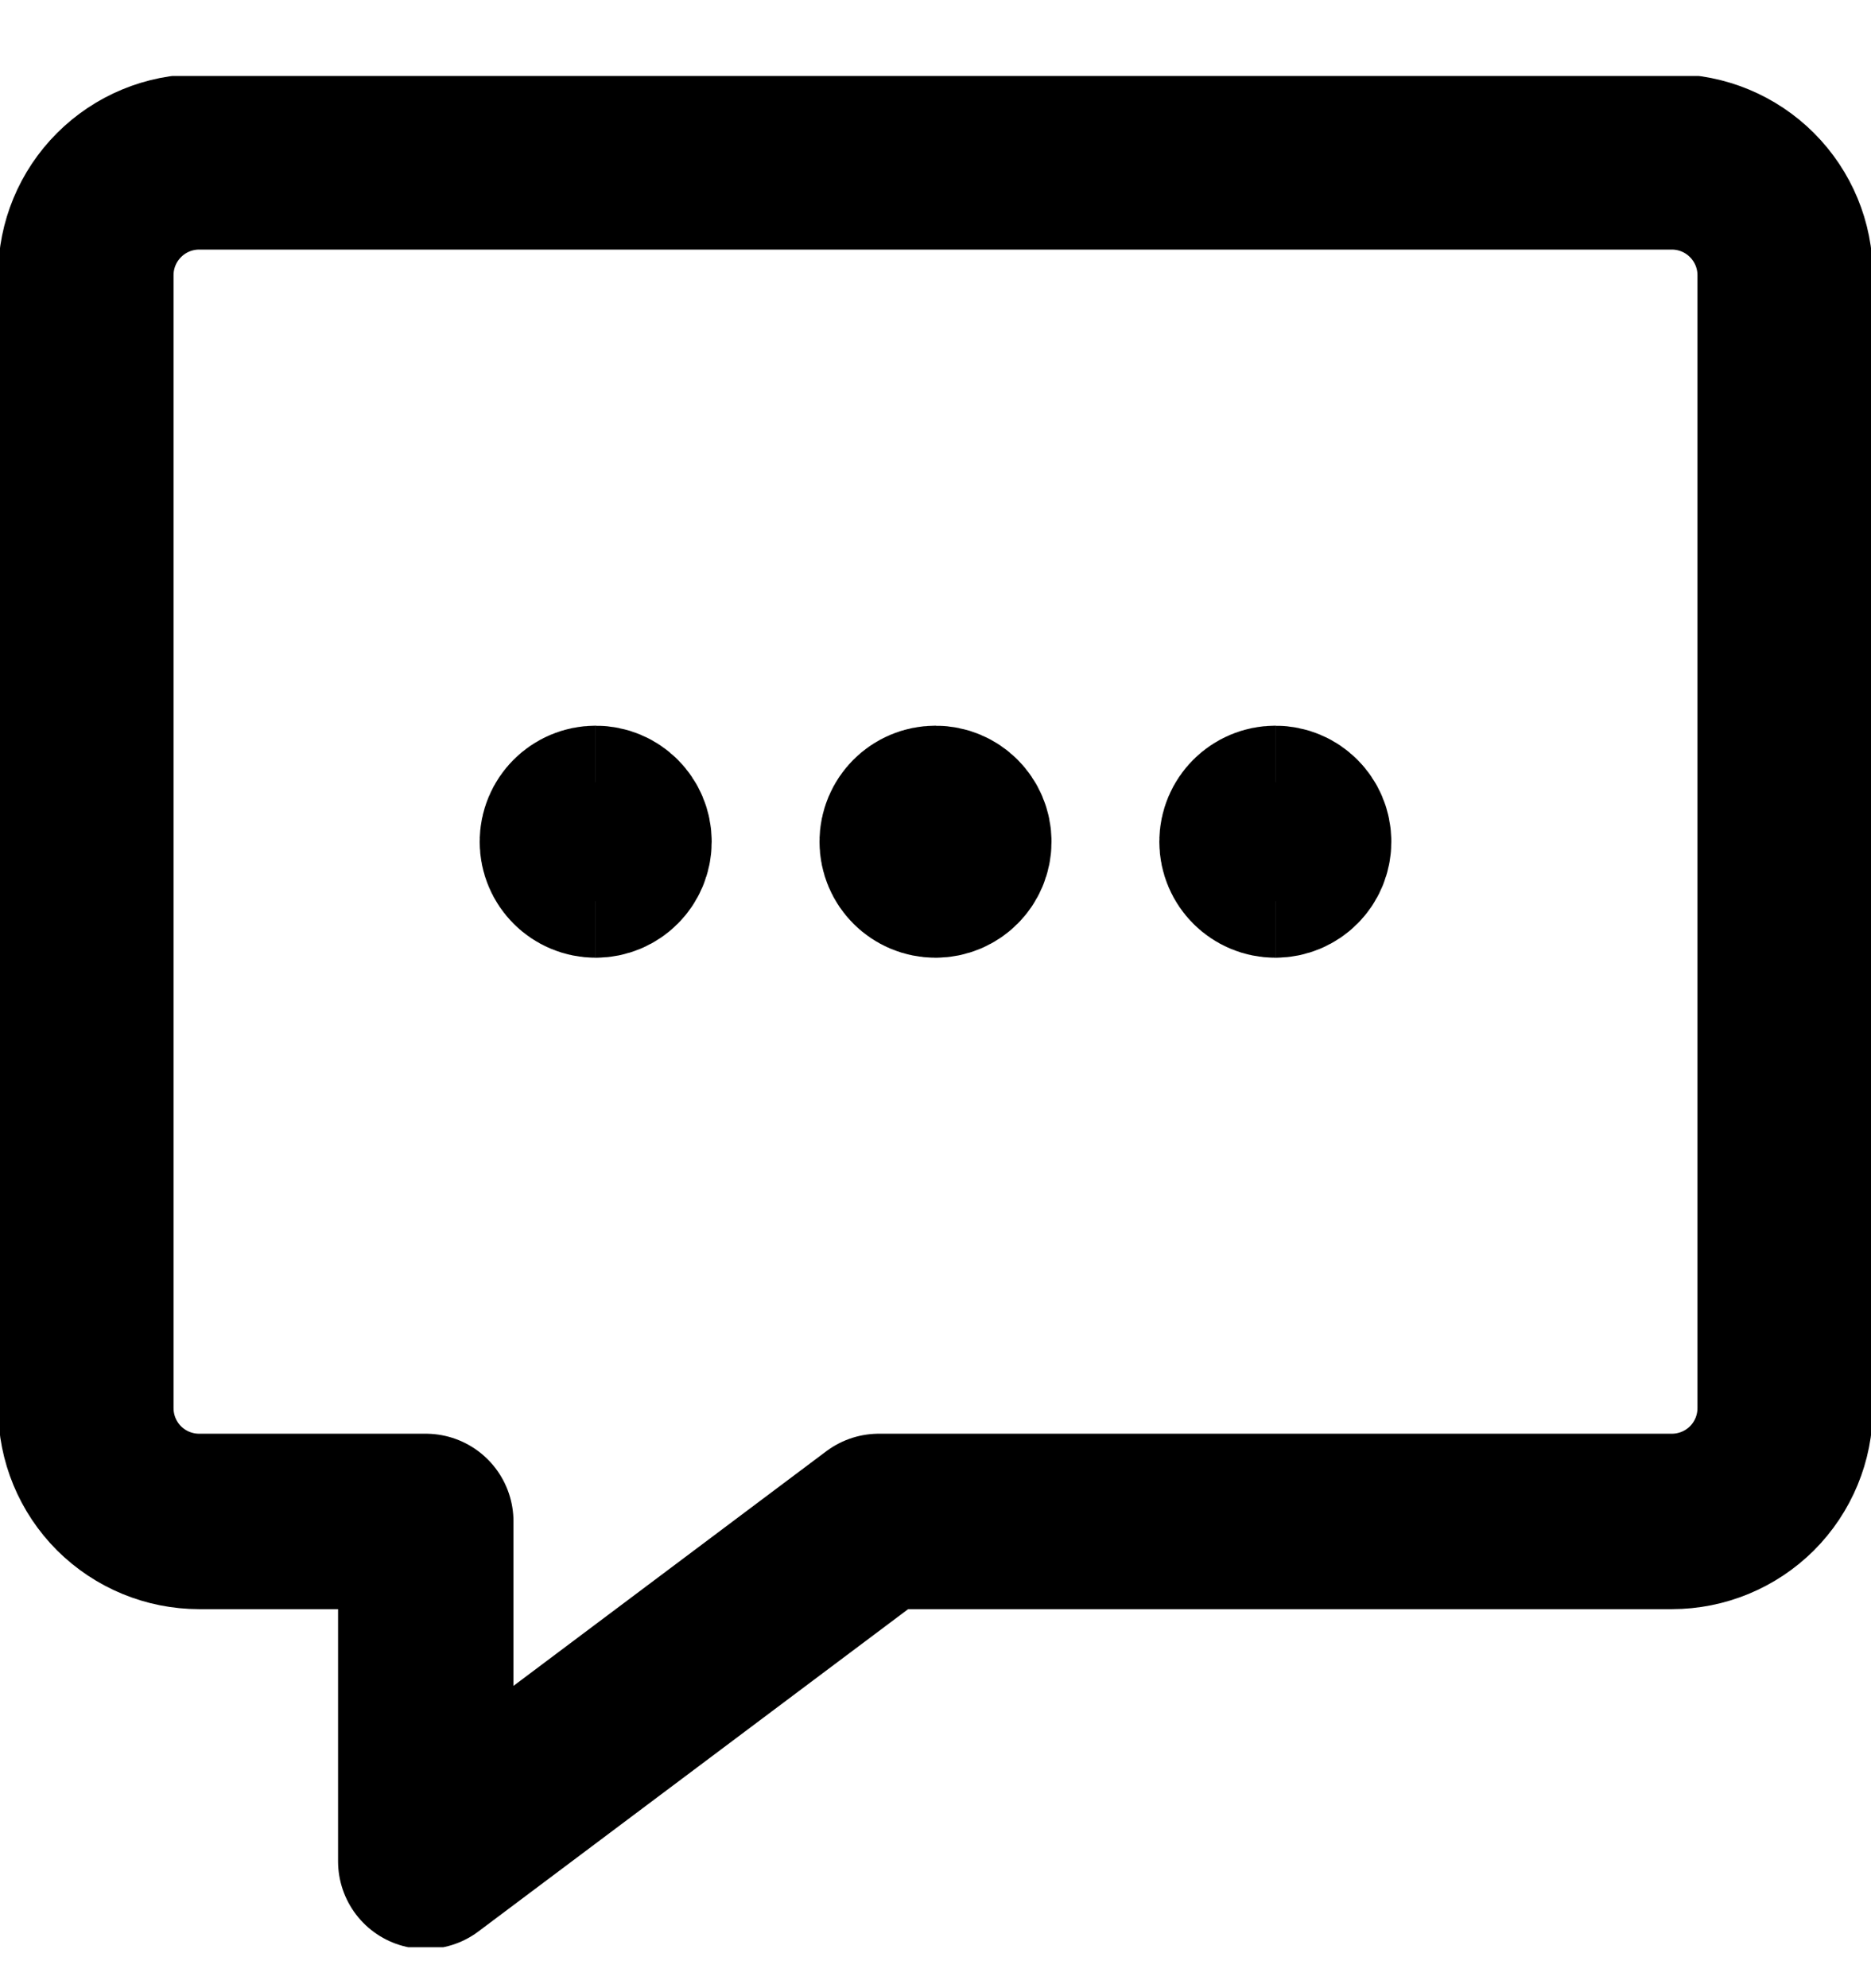 <svg width="16" height="17" viewBox="0 0 16 17" fill="none" xmlns="http://www.w3.org/2000/svg">
<g clip-path="url(#clip0_746_1428)">
<path d="M14.297 13.009H7.516L3.641 15.915V13.009H1.703C1.446 13.009 1.2 12.907 1.018 12.726C0.836 12.544 0.734 12.297 0.734 12.04V2.353C0.734 2.096 0.836 1.85 1.018 1.668C1.2 1.486 1.446 1.384 1.703 1.384H14.297C14.554 1.384 14.8 1.486 14.982 1.668C15.164 1.85 15.266 2.096 15.266 2.353V12.04C15.266 12.297 15.164 12.544 14.982 12.726C14.8 12.907 14.554 13.009 14.297 13.009Z" stroke="black" stroke-width="1.5" stroke-linecap="round" stroke-linejoin="round"/>
<path d="M8 7.439C7.866 7.439 7.758 7.331 7.758 7.197C7.758 7.063 7.866 6.955 8 6.955" stroke="black" stroke-width="1.5"/>
<path d="M8 7.439C8.134 7.439 8.242 7.331 8.242 7.197C8.242 7.063 8.134 6.955 8 6.955" stroke="black" stroke-width="1.5"/>
<path d="M5.094 7.439C4.96 7.439 4.852 7.331 4.852 7.197C4.852 7.063 4.96 6.955 5.094 6.955" stroke="black" stroke-width="1.5"/>
<path d="M5.094 7.439C5.228 7.439 5.336 7.331 5.336 7.197C5.336 7.063 5.228 6.955 5.094 6.955" stroke="black" stroke-width="1.5"/>
<path d="M10.906 7.439C10.773 7.439 10.664 7.331 10.664 7.197C10.664 7.063 10.773 6.955 10.906 6.955" stroke="black" stroke-width="1.5"/>
<path d="M10.906 7.439C11.04 7.439 11.148 7.331 11.148 7.197C11.148 7.063 11.04 6.955 10.906 6.955" stroke="black" stroke-width="1.5"/>
</g>
<defs>
<clipPath id="clip0_746_1428">
<rect width="16" height="16" fill="white" transform="translate(0 0.65)"/>
</clipPath>
</defs>
</svg>

